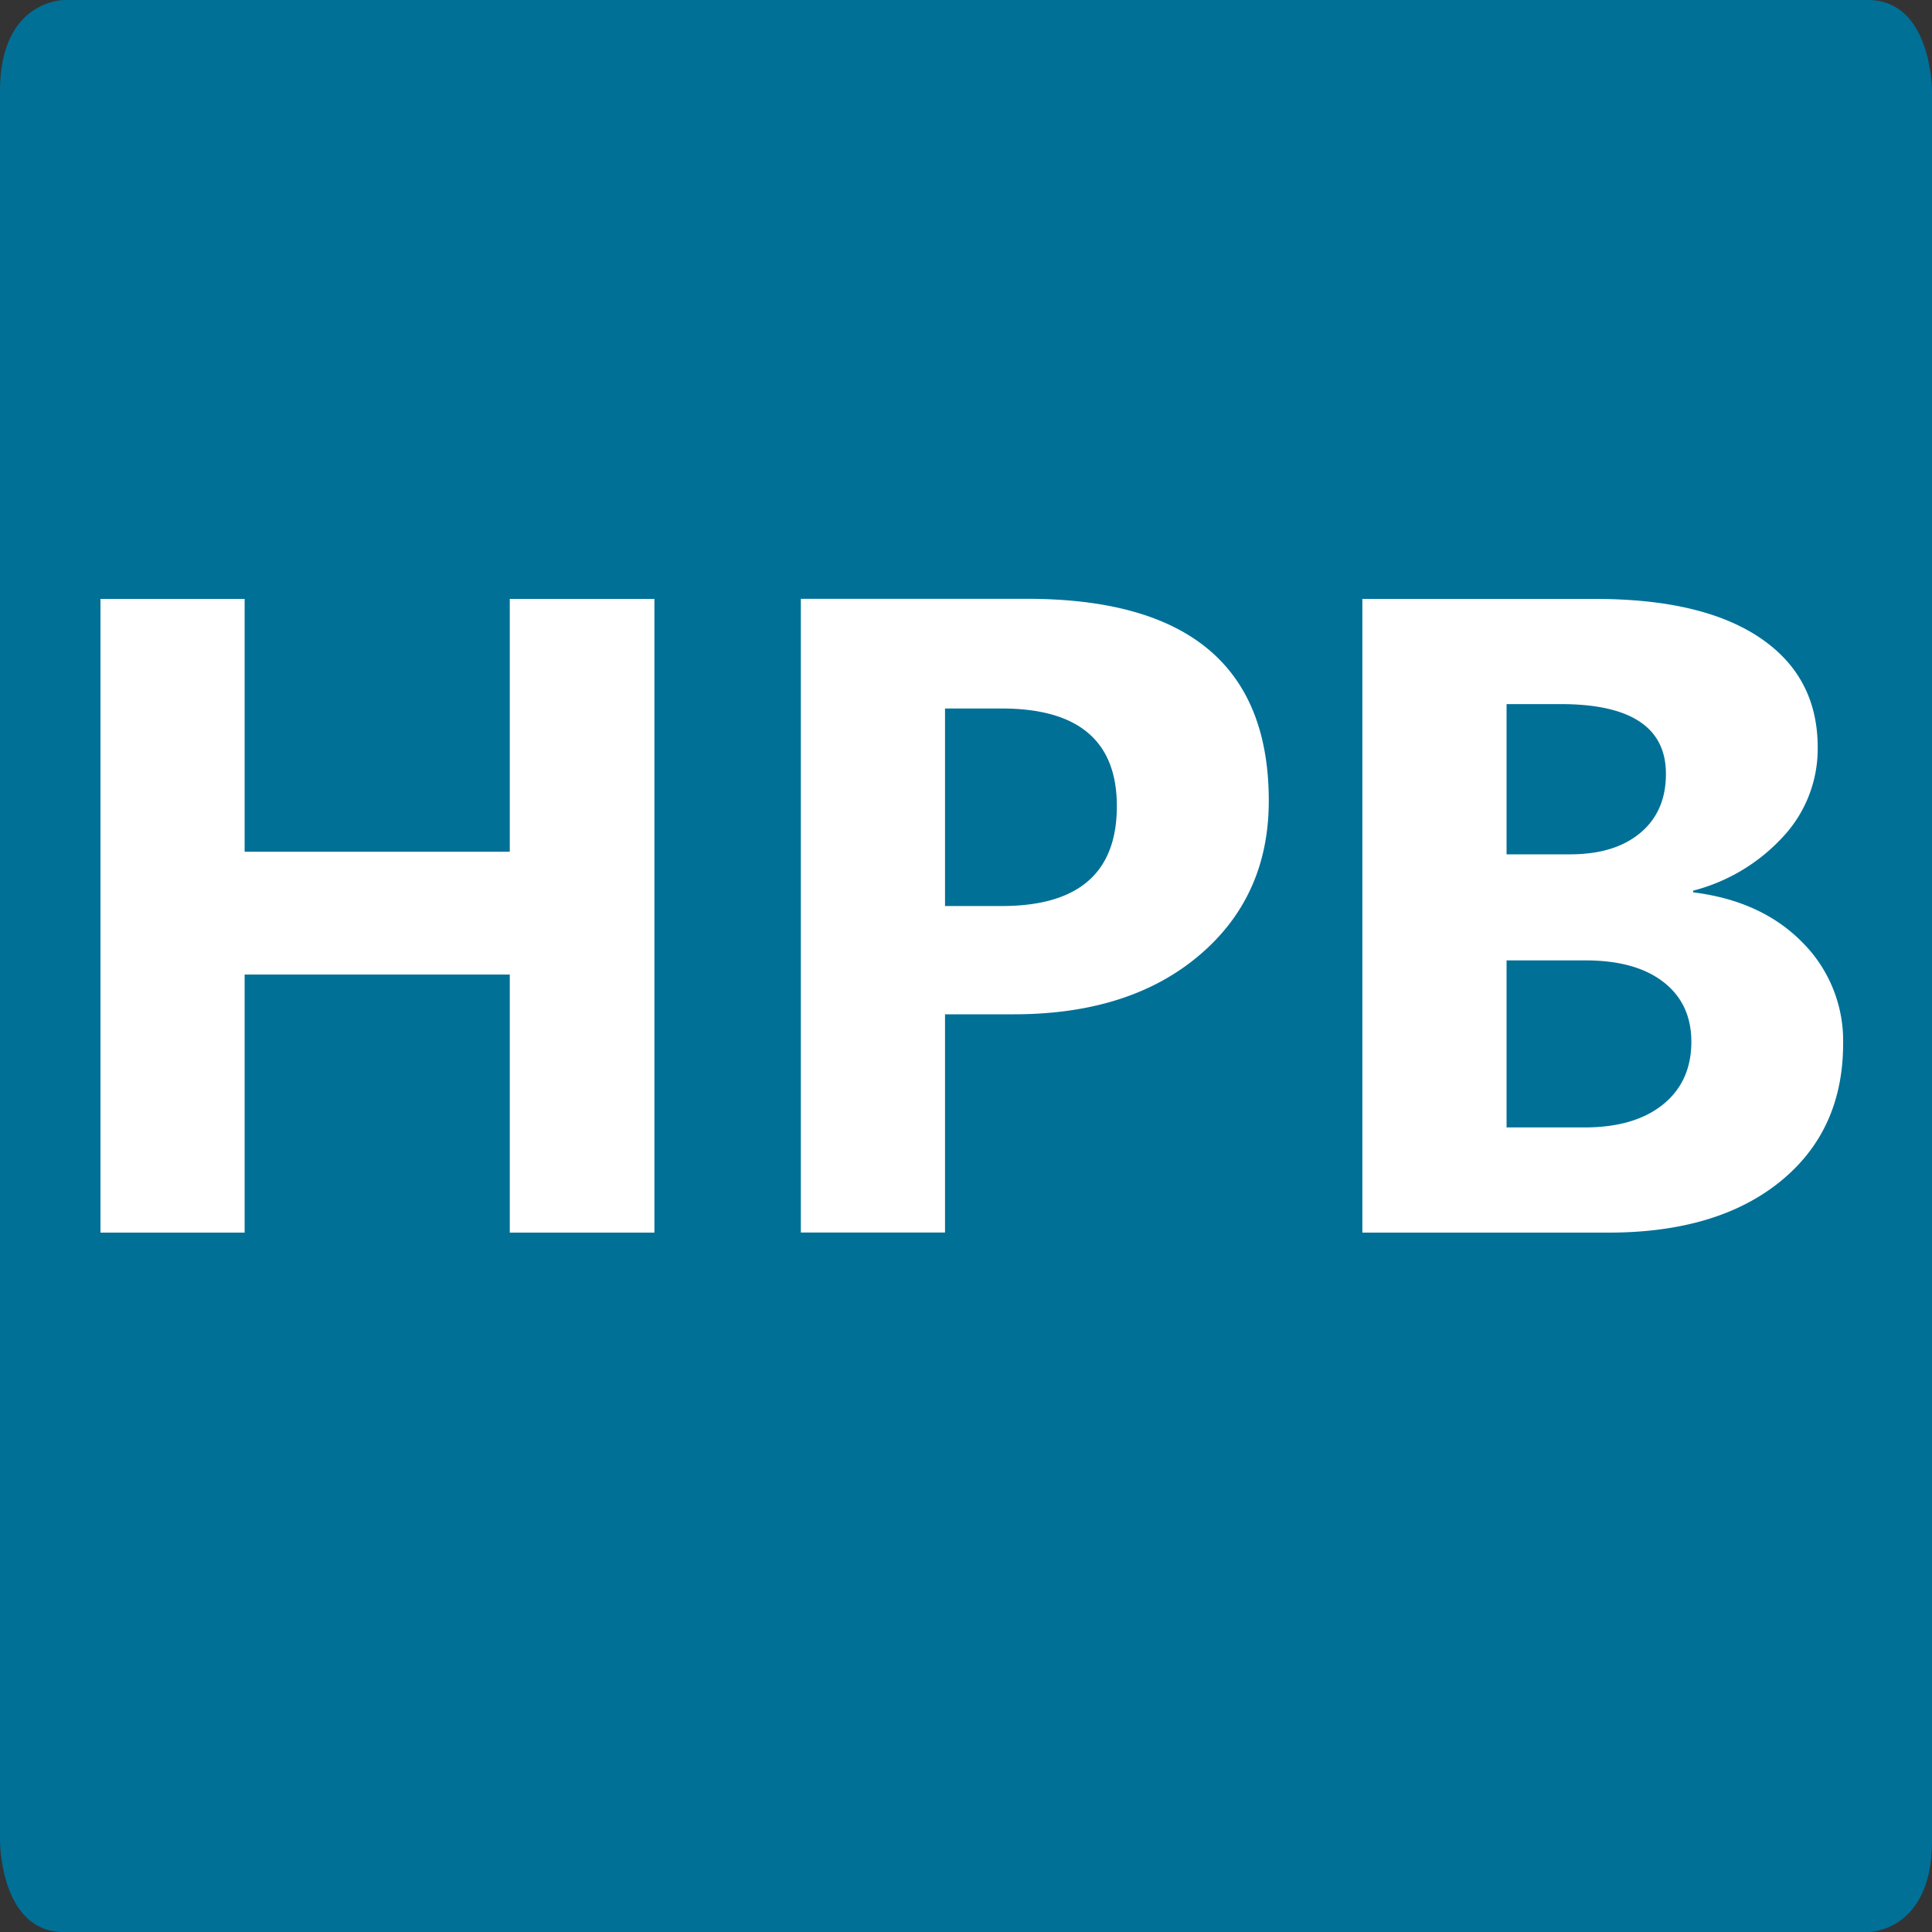 <svg id="Ebene_1" data-name="Ebene 1" xmlns="http://www.w3.org/2000/svg" viewBox="0 0 500 500"><rect x="0" y="0" width="500" height="500" fill="#333333" stroke="none"/><defs><style>.cls-1{fill:#007097;}.cls-2{fill:#fff;}</style></defs><path class="cls-1" d="M16.08.5S-.5.5-.5,24V477s0,23.54,16.58,23.54H482.92s16.58,0,16.58-23.54V24S499.5.5,482.92.5Z" transform="translate(0.5 -0.5)"/><path class="cls-2" d="M168.86,155.5H131.43v65.42H62.81V155.5H25.5v164H62.81V252.71h68.62V319.5h37.43v-164Zm93,107.5q30,0,48-15.26t18-40q0-52.28-62.61-52.27H206.76v164h37.31V263Zm-3.12-79.14q29.81,0,29.8,25.28,0,25.85-29.8,25.84H244.07V183.86Zm157,135.64q28.18,0,44.47-13.21t16.29-35.74a36,36,0,0,0-10.57-26.19q-10.57-10.74-28.24-12.92V231a47.7,47.7,0,0,0,23.16-13.84,33.4,33.4,0,0,0,9.07-23.21q0-18.3-14.91-28.37T412.39,155.5H352.08v164ZM403.37,182.72q27.27,0,27.27,18.07,0,9.72-6.64,15.27t-18.2,5.54H389.4V182.72Zm6.47,66.33q12.95,0,20.16,5.6t7.22,15.44q0,10.31-7.33,16.24t-20.28,5.95H389.4V249.05Z" transform="translate(0.5 -0.5)"/></svg>